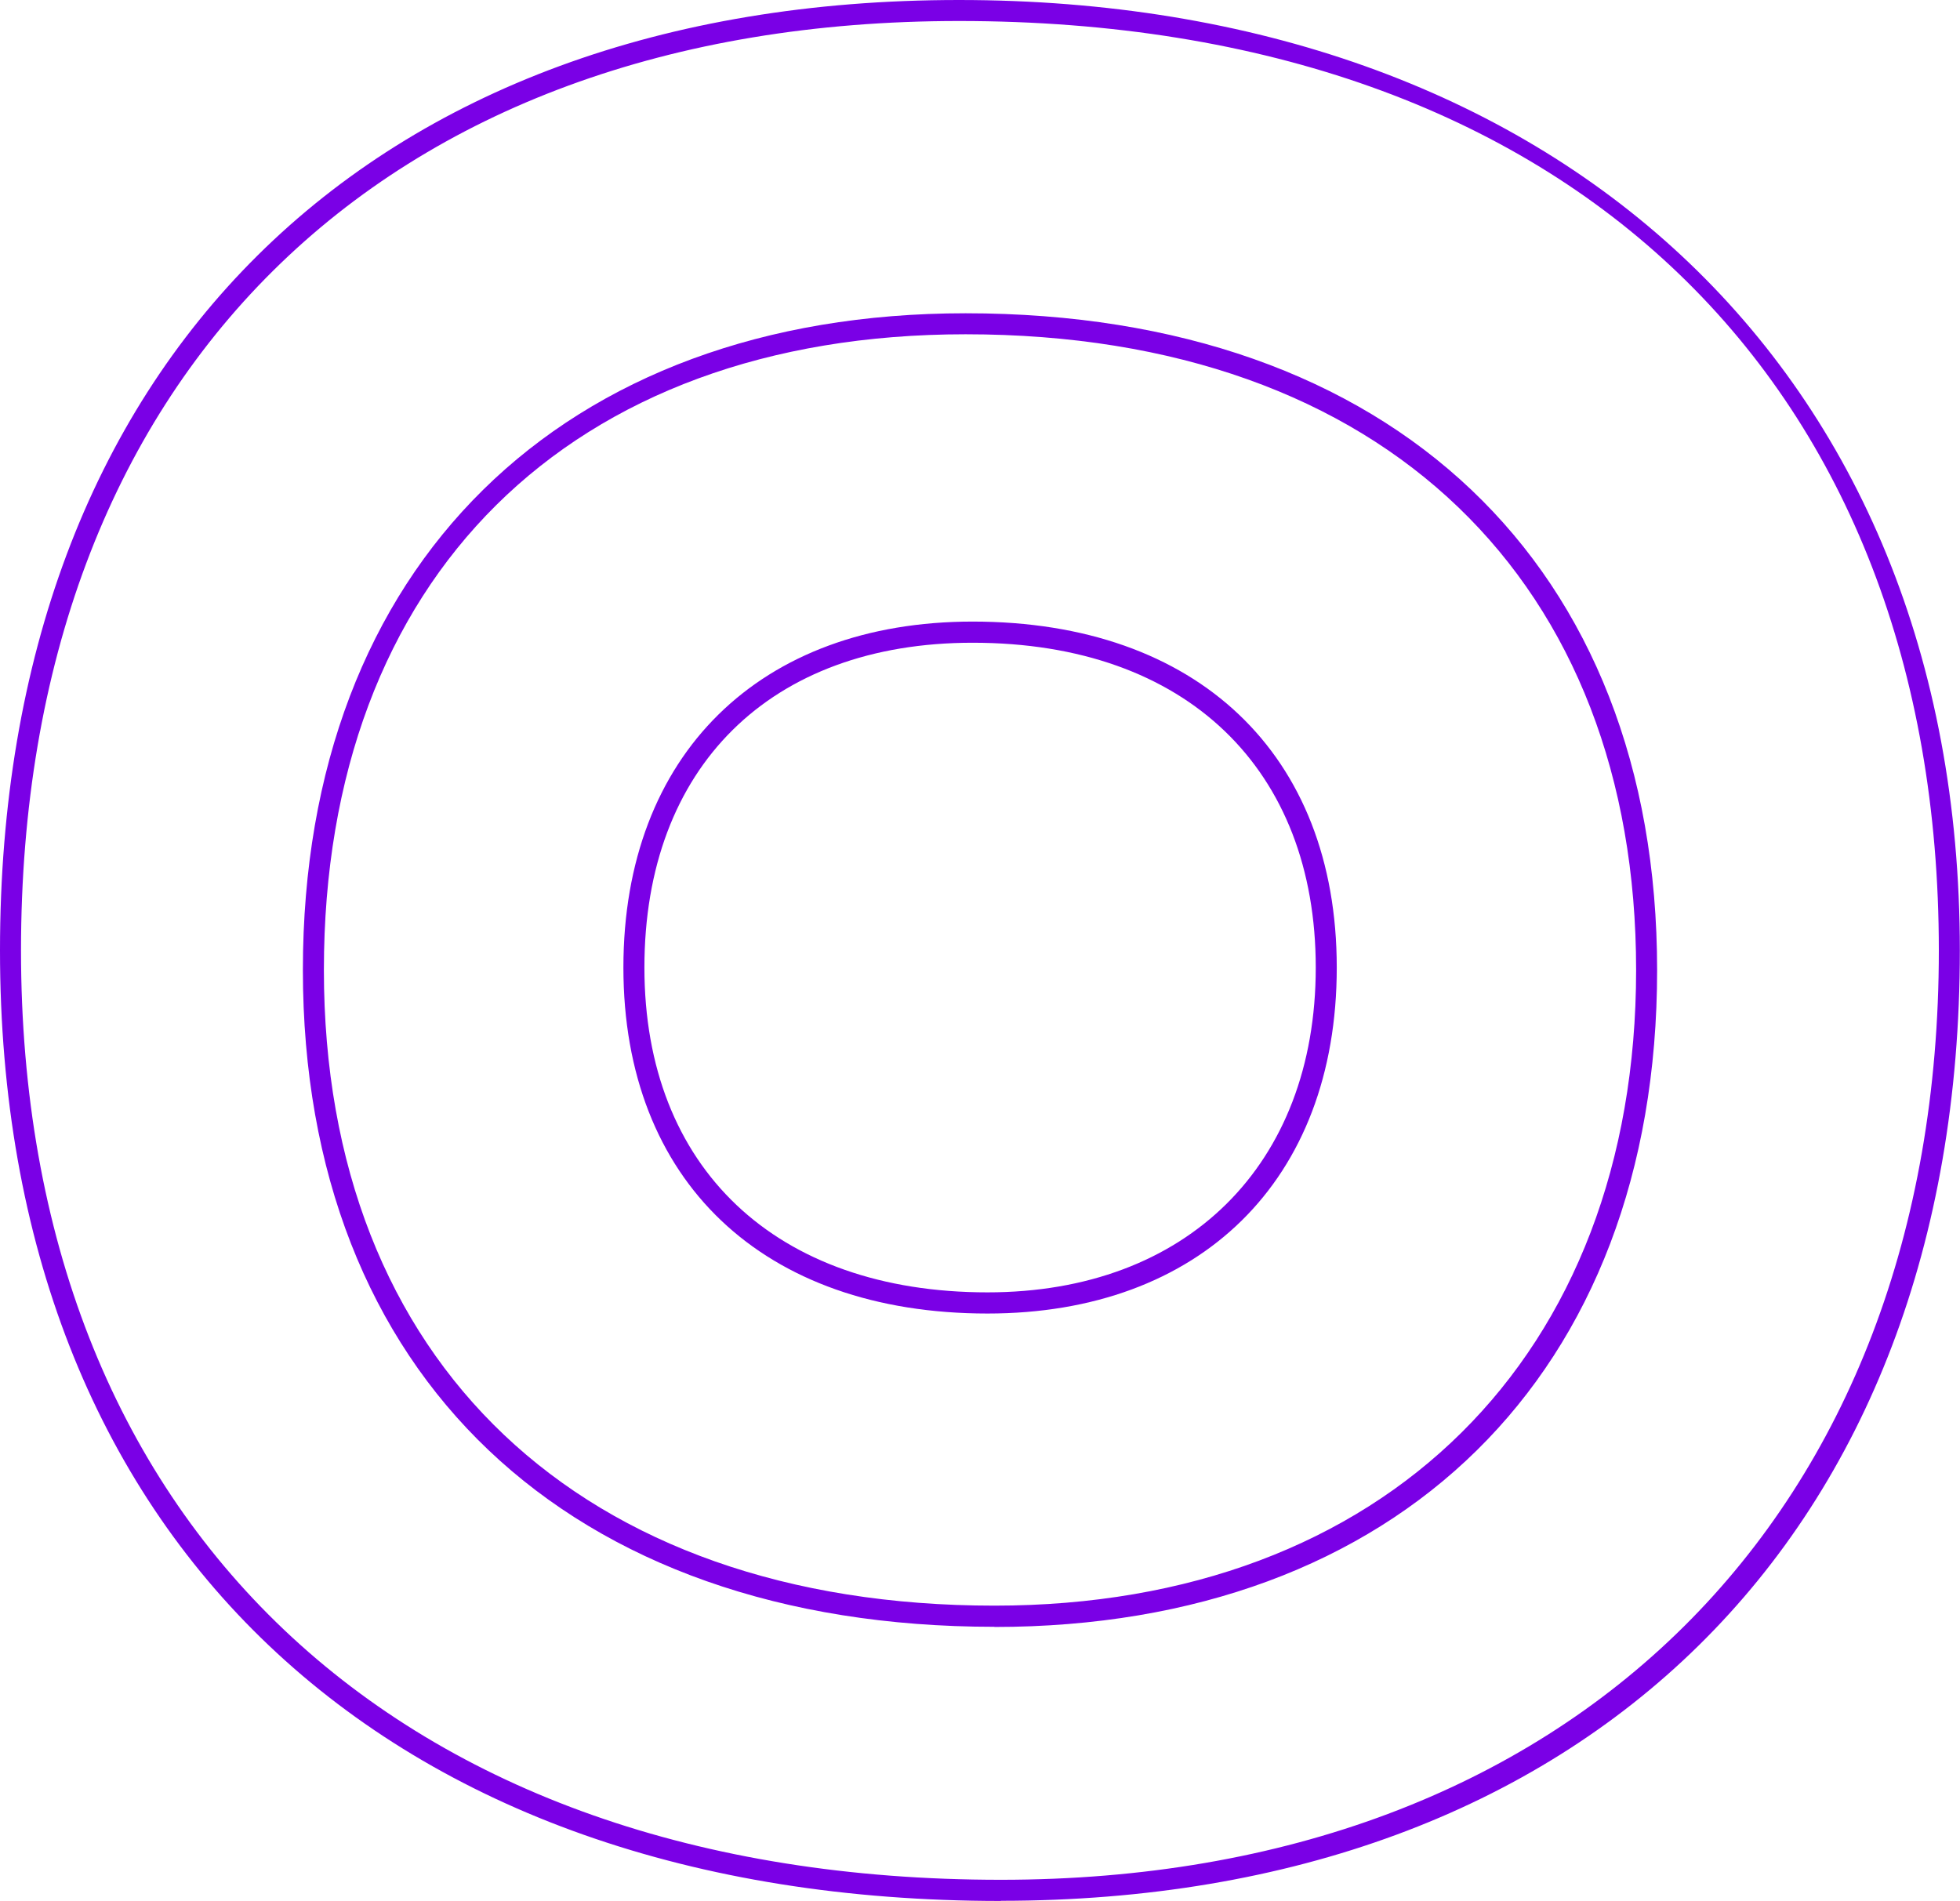 <?xml version="1.0" encoding="utf-8"?>
<svg xmlns="http://www.w3.org/2000/svg" id="Layer_2" data-name="Layer 2" viewBox="0 0 122.24 118.57">
  <defs>
    <style>
      .cls-1 {
        fill: #7a00e6;
        stroke-width: 0px;
      }
    </style>
  </defs>
  <g id="Layer_1-2" data-name="Layer 1">
    <path class="cls-1" d="m62.42,118.57C23.92,118.57,0,95.85,0,59.28S22.92,0,59.81,0s62.42,22.72,62.42,59.28-23.48,59.28-59.81,59.28ZM59.81,1.31C23.73,1.31,1.31,23.53,1.31,59.28s23.42,57.97,61.11,57.97c35.54,0,58.5-22.75,58.5-57.97S98.08,1.31,59.81,1.31Z"/>
    <path class="cls-1" d="m62.02,101.47c-26.6,0-43.13-15.7-43.13-40.97S35.11,19.54,60.22,19.54c26.6,0,43.13,15.7,43.13,40.97s-16.23,40.97-41.34,40.97Zm-1.8-80.62c-24.69,0-40.02,15.19-40.02,39.65s16.02,39.65,41.82,39.65c24.31,0,40.02-15.56,40.02-39.65s-15.63-39.65-41.82-39.65Z"/>
    <path class="cls-1" d="m61.59,81.93c-14.01,0-22.71-8.27-22.71-21.58s8.55-21.58,21.78-21.58c14.01,0,22.71,8.27,22.71,21.58s-8.55,21.58-21.78,21.58Zm-.93-41.84c-12.62,0-20.47,7.76-20.47,20.26s8.2,20.26,21.4,20.26c12.43,0,20.47-7.95,20.47-20.26s-8-20.26-21.4-20.26Z"/>
  </g>
</svg>